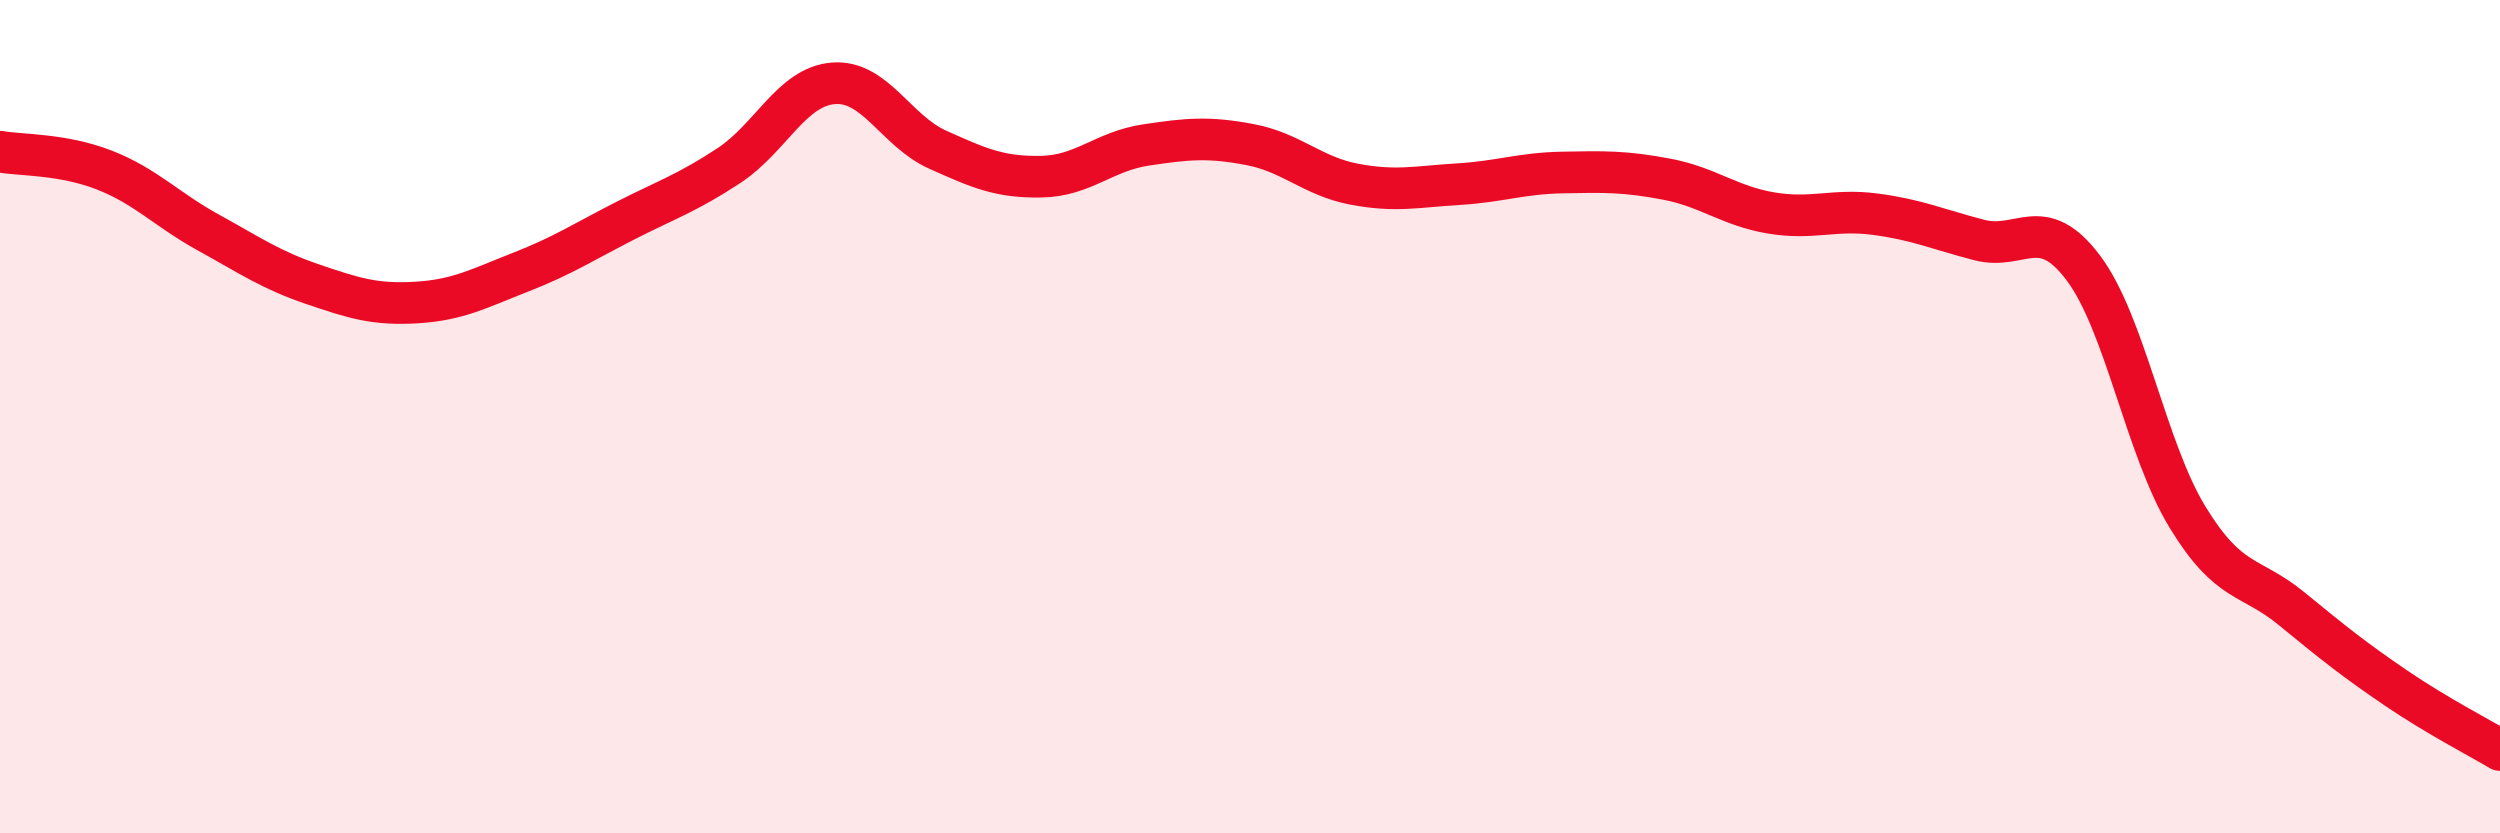 
    <svg width="60" height="20" viewBox="0 0 60 20" xmlns="http://www.w3.org/2000/svg">
      <path
        d="M 0,3.64 C 0.5,3.73 1.5,3.69 2.5,4.08 C 3.5,4.47 4,5.03 5,5.58 C 6,6.13 6.5,6.48 7.5,6.82 C 8.5,7.16 9,7.32 10,7.26 C 11,7.2 11.5,6.92 12.5,6.53 C 13.5,6.14 14,5.81 15,5.3 C 16,4.79 16.5,4.63 17.5,3.97 C 18.5,3.31 19,2.08 20,2 C 21,1.92 21.5,3.14 22.5,3.59 C 23.5,4.04 24,4.26 25,4.24 C 26,4.22 26.5,3.63 27.5,3.48 C 28.5,3.33 29,3.28 30,3.47 C 31,3.66 31.5,4.23 32.5,4.42 C 33.5,4.61 34,4.48 35,4.42 C 36,4.36 36.5,4.16 37.5,4.14 C 38.5,4.12 39,4.11 40,4.3 C 41,4.49 41.5,4.94 42.5,5.11 C 43.5,5.28 44,5.01 45,5.14 C 46,5.27 46.5,5.5 47.5,5.76 C 48.5,6.02 49,5.1 50,6.43 C 51,7.76 51.5,10.77 52.5,12.41 C 53.5,14.05 54,13.79 55,14.61 C 56,15.43 56.5,15.83 57.5,16.51 C 58.5,17.19 59.5,17.7 60,18L60 20L0 20Z"
        fill="#EB0A25"
        opacity="0.1"
        stroke-linecap="round"
        stroke-linejoin="round"
      />
      <path
        d="M 0,3.64 C 0.5,3.73 1.5,3.69 2.5,4.08 C 3.5,4.47 4,5.03 5,5.58 C 6,6.13 6.5,6.48 7.5,6.82 C 8.5,7.16 9,7.32 10,7.26 C 11,7.2 11.5,6.92 12.5,6.53 C 13.5,6.14 14,5.81 15,5.3 C 16,4.79 16.5,4.63 17.5,3.97 C 18.5,3.31 19,2.08 20,2 C 21,1.92 21.5,3.14 22.5,3.59 C 23.5,4.04 24,4.26 25,4.24 C 26,4.22 26.5,3.63 27.5,3.48 C 28.5,3.33 29,3.28 30,3.47 C 31,3.66 31.5,4.23 32.5,4.42 C 33.5,4.61 34,4.48 35,4.42 C 36,4.36 36.5,4.16 37.5,4.14 C 38.5,4.12 39,4.11 40,4.3 C 41,4.49 41.5,4.94 42.5,5.11 C 43.5,5.28 44,5.01 45,5.14 C 46,5.27 46.5,5.5 47.5,5.76 C 48.5,6.02 49,5.1 50,6.43 C 51,7.76 51.5,10.77 52.5,12.41 C 53.5,14.05 54,13.79 55,14.61 C 56,15.43 56.5,15.83 57.5,16.51 C 58.5,17.19 59.5,17.7 60,18"
        stroke="#EB0A25"
        stroke-width="1"
        fill="none"
        stroke-linecap="round"
        stroke-linejoin="round"
      />
    </svg>
  